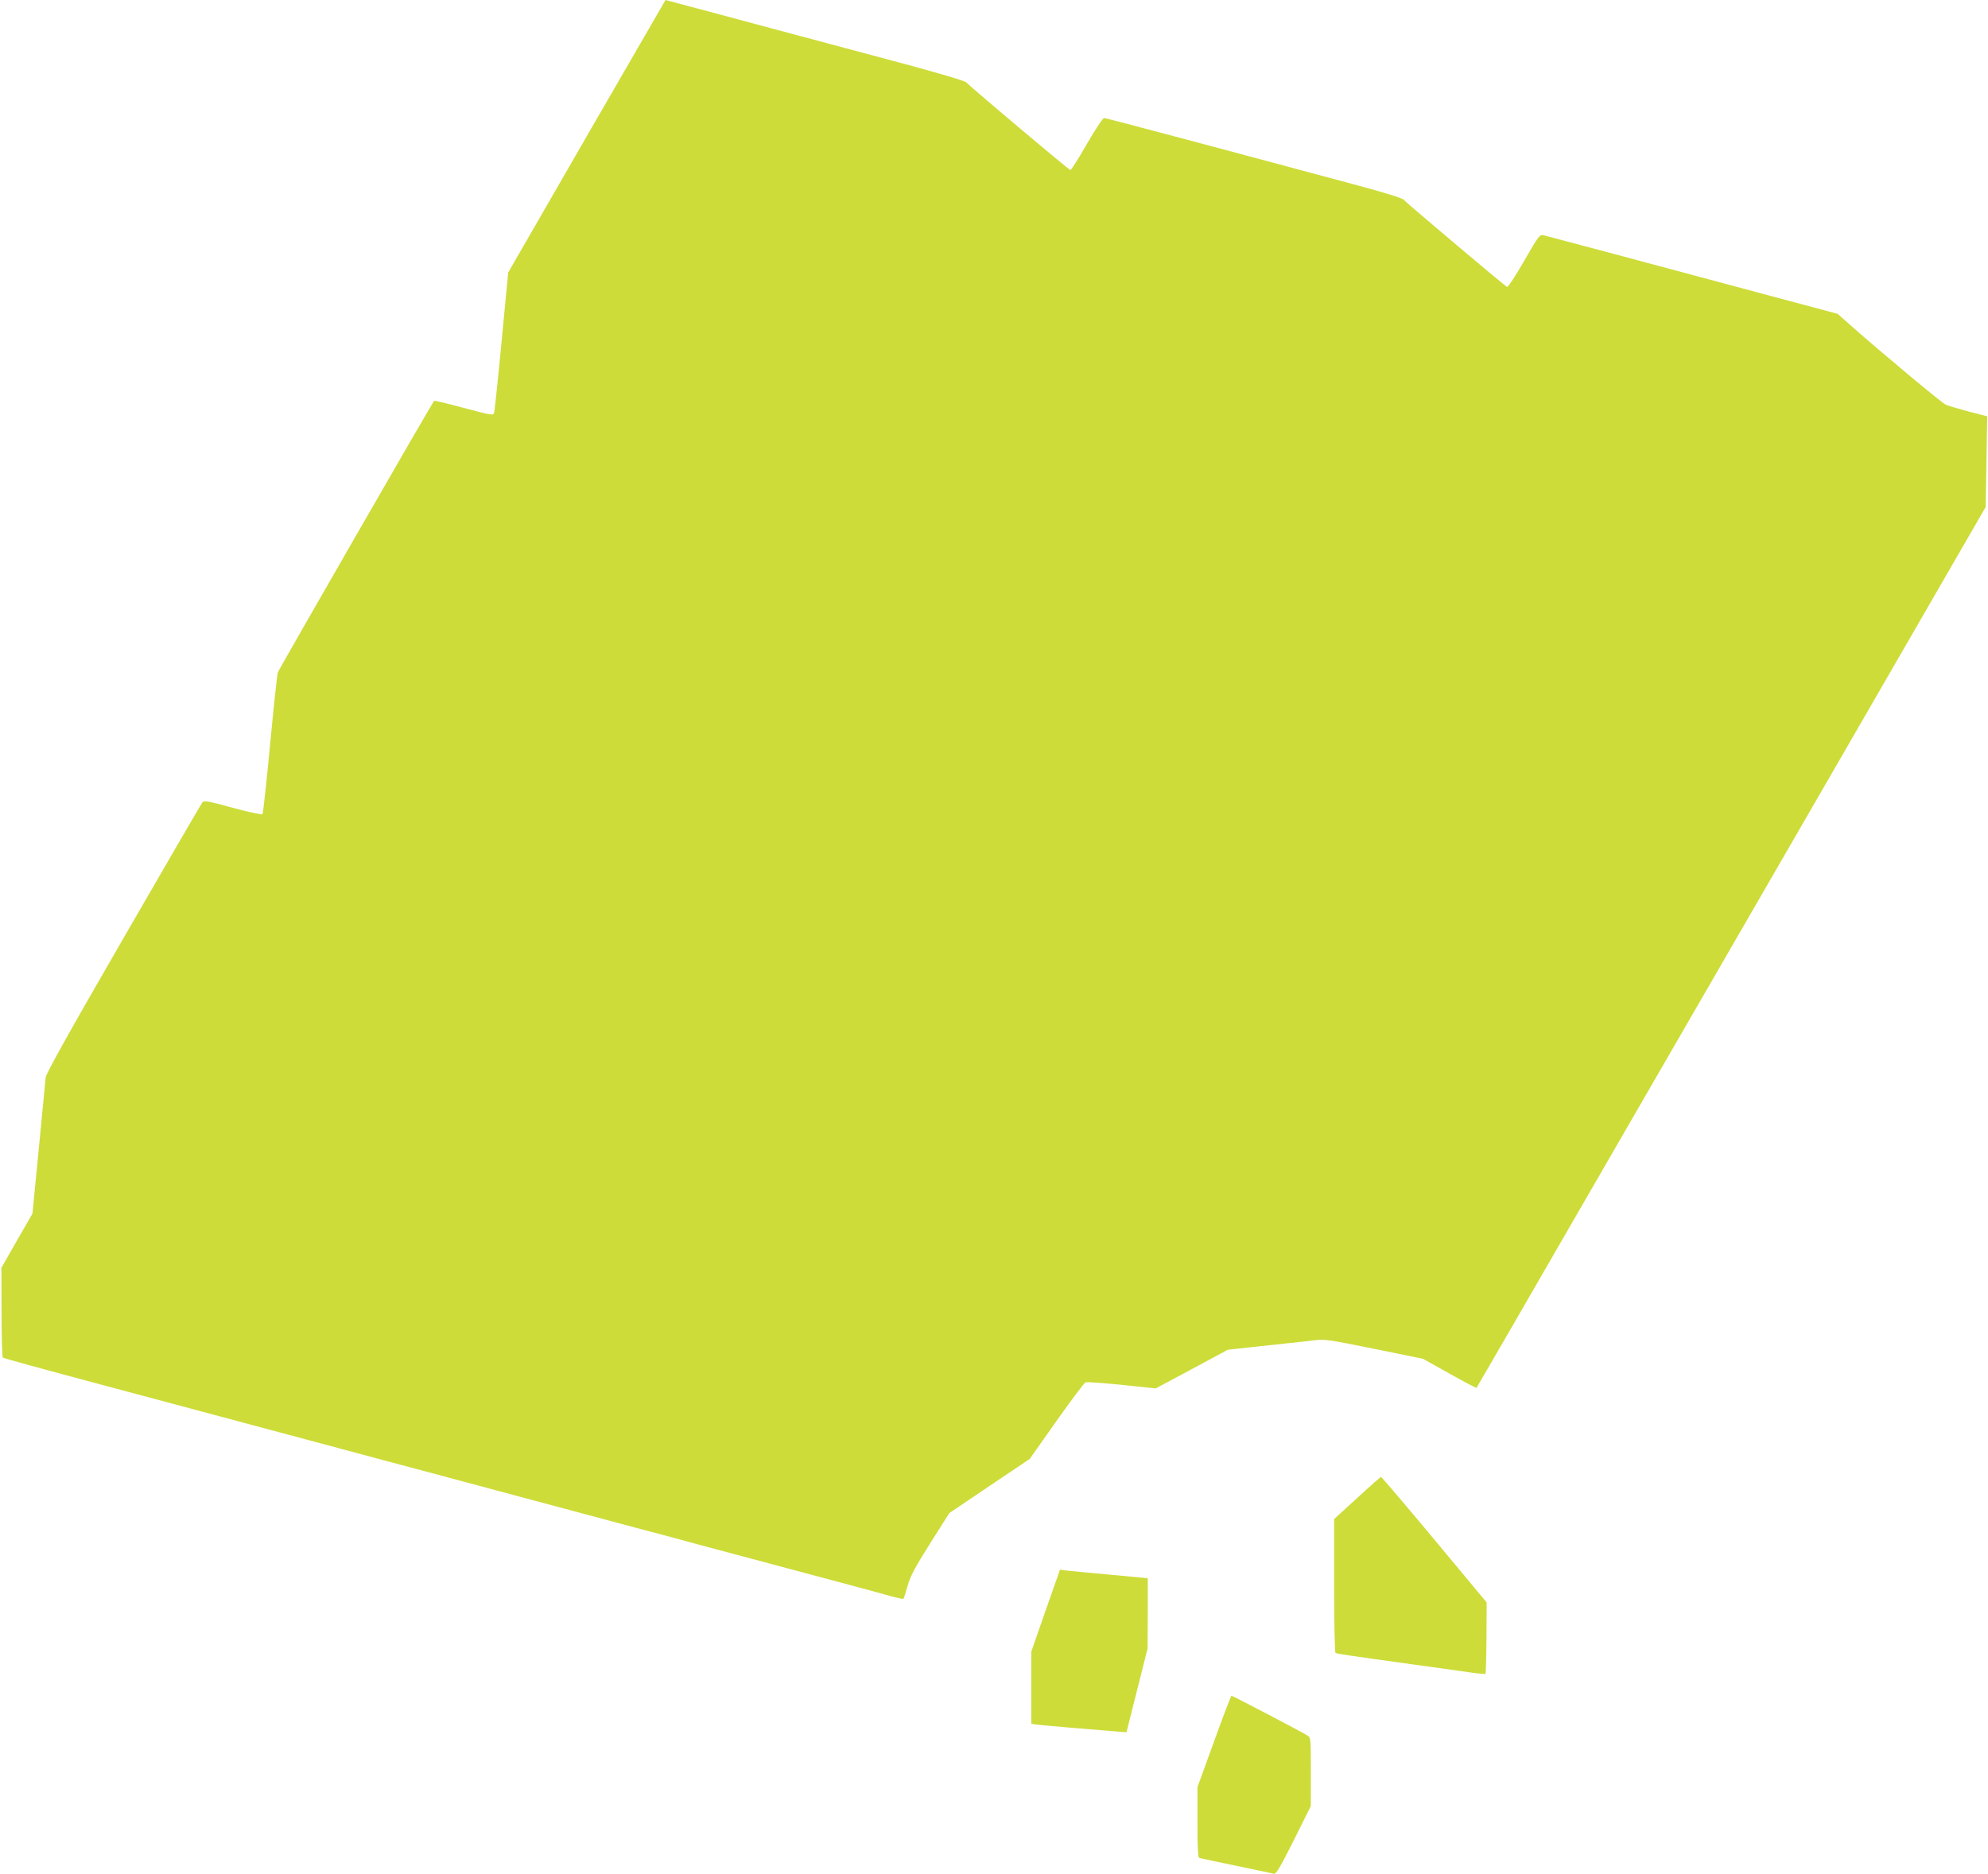 <?xml version="1.0" standalone="no"?>
<!DOCTYPE svg PUBLIC "-//W3C//DTD SVG 20010904//EN"
 "http://www.w3.org/TR/2001/REC-SVG-20010904/DTD/svg10.dtd">
<svg version="1.0" xmlns="http://www.w3.org/2000/svg"
 width="1280pt" height="1207pt" viewBox="0 0 1280 1207"
 preserveAspectRatio="xMidYMid meet">
<g transform="translate(0,1207) scale(0.1,-0.1)"
fill="#cddc39" stroke="none">
<path d="M3778 11193 l-506 -878 -42 -440 c-23 -242 -45 -449 -48 -461 -7 -21
-10 -20 -195 29 -103 28 -189 48 -192 46 -12 -13 -999 -1728 -1006 -1749 -5
-14 -27 -223 -50 -465 -23 -242 -45 -444 -49 -448 -4 -5 -90 14 -191 41 -164
45 -185 48 -196 35 -7 -9 -236 -403 -509 -876 -357 -618 -498 -871 -500 -896
-2 -20 -22 -225 -44 -456 l-41 -420 -100 -174 -100 -175 1 -285 c0 -157 4
-289 8 -293 6 -5 201 -59 669 -184 114 -30 173 -46 613 -164 250 -67 479 -128
508 -136 28 -8 76 -20 105 -28 28 -8 257 -69 507 -136 250 -67 478 -128 505
-135 28 -8 85 -23 128 -34 42 -12 112 -30 155 -42 42 -11 100 -26 127 -34 28
-7 187 -50 355 -95 168 -45 352 -94 410 -110 58 -15 150 -40 205 -54 55 -15
123 -33 150 -41 28 -7 255 -68 505 -135 250 -67 478 -128 505 -135 108 -29
213 -57 279 -76 38 -10 71 -17 73 -15 2 1 14 39 27 84 19 66 47 118 146 275
l122 193 259 175 259 174 172 244 c95 134 179 246 187 249 13 5 156 -7 359
-29 l93 -10 232 124 232 125 145 16 c80 9 192 21 250 27 58 6 134 14 170 19
59 7 96 1 378 -56 l314 -64 170 -95 c94 -53 172 -94 175 -92 2 2 300 517 661
1143 362 626 1099 1902 1638 2834 l979 1695 5 292 5 292 -120 31 c-66 18 -132
37 -147 44 -24 10 -410 332 -615 513 l-81 72 -434 116 c-808 217 -1433 384
-1459 390 -25 6 -31 -1 -125 -164 -54 -95 -104 -170 -110 -169 -11 3 -627 523
-668 563 -9 10 -134 48 -294 91 -982 264 -1621 434 -1633 434 -8 0 -58 -75
-111 -167 -53 -93 -101 -168 -106 -168 -9 0 -632 525 -670 564 -11 12 -210 70
-602 174 -322 86 -754 201 -960 257 -206 55 -375 100 -375 100 0 0 -228 -395
-507 -877z"/>
<path d="M8738 2423 l-148 -135 0 -429 c0 -237 4 -430 9 -433 10 -6 78 -16
511 -76 162 -22 330 -46 372 -52 43 -6 80 -9 82 -7 3 3 6 107 7 232 l1 228
-337 405 c-185 222 -340 404 -343 403 -4 0 -73 -61 -154 -136z"/>
<path d="M6732 1698 l-92 -264 0 -232 0 -232 23 -4 c17 -4 367 -34 561 -49
l29 -2 68 270 68 270 1 226 0 226 -237 22 c-131 12 -258 24 -283 27 l-45 6
-93 -264z"/>
<path d="M7817 856 l-107 -294 0 -226 c0 -173 3 -228 13 -231 6 -2 113 -24
237 -50 124 -26 233 -49 242 -51 14 -4 39 38 128 215 l110 221 0 220 c0 217 0
220 -22 234 -30 20 -481 256 -489 256 -3 0 -54 -132 -112 -294z"/>
</g>
</svg>
